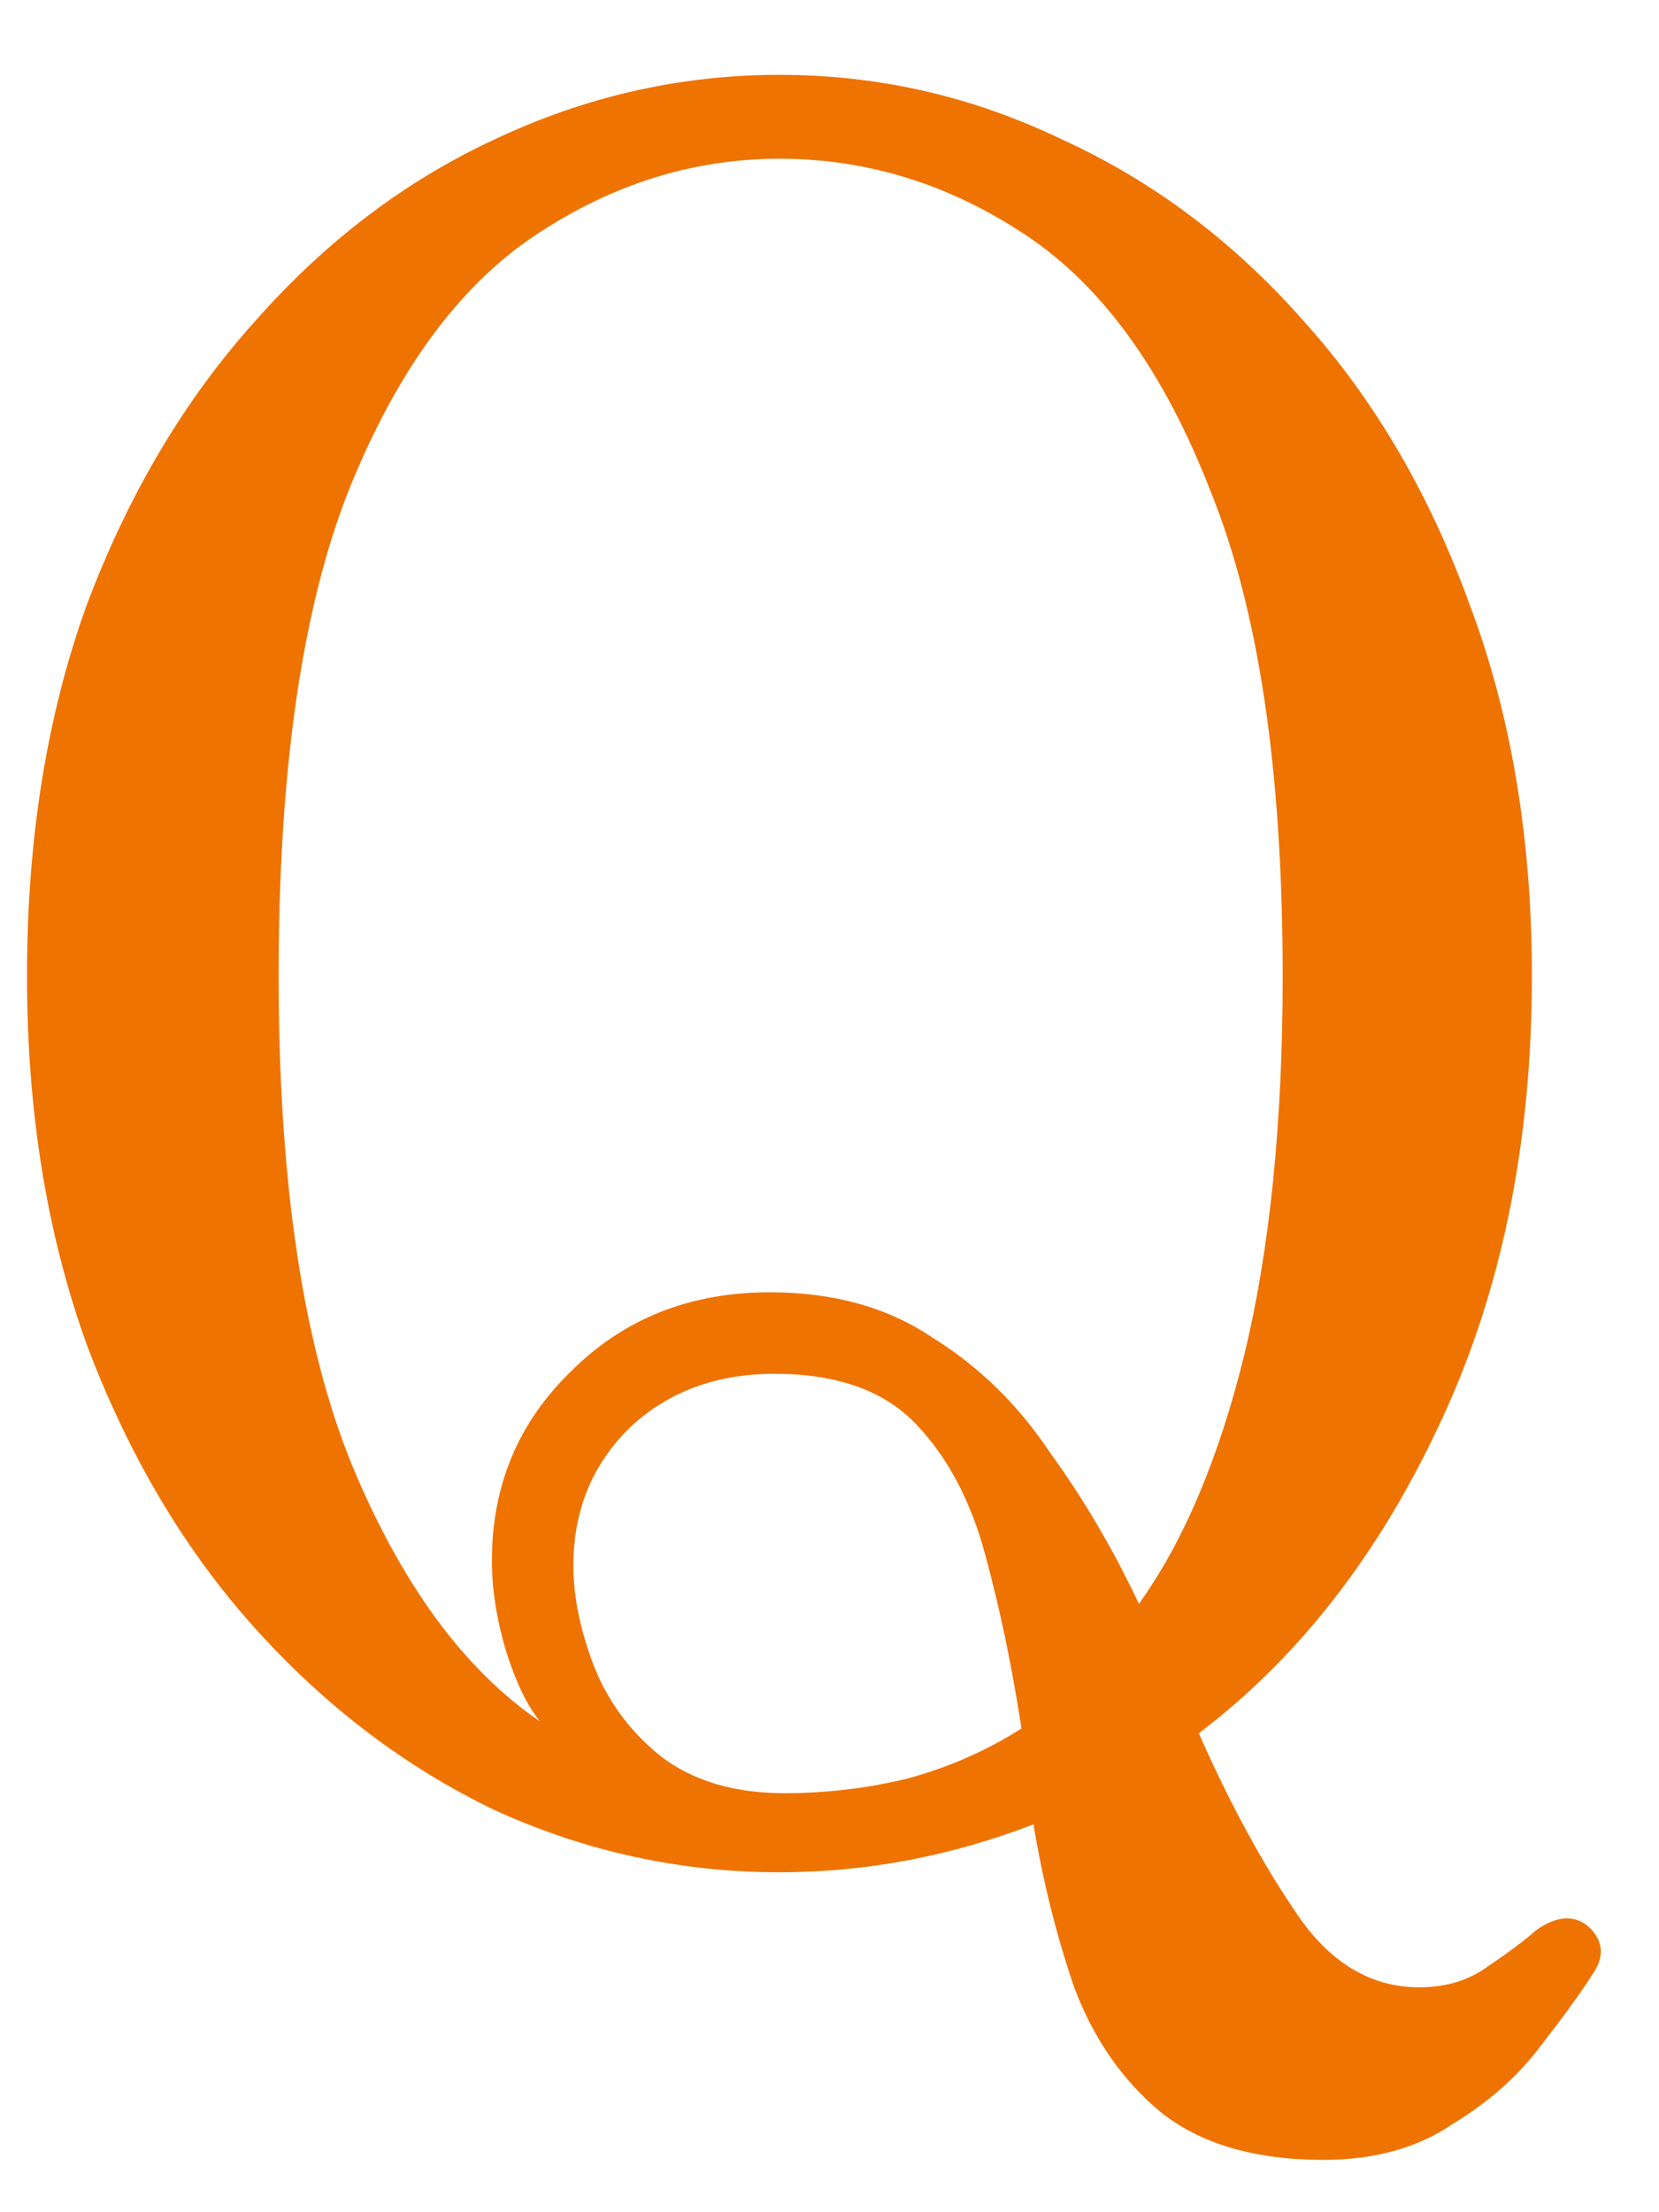 <svg width="18" height="24" viewBox="0 0 18 24" fill="none" xmlns="http://www.w3.org/2000/svg">
<path d="M14.359 23.432C13.614 23.432 13.024 23.259 12.591 22.912C12.175 22.565 11.863 22.115 11.655 21.56C11.464 21.005 11.317 20.416 11.213 19.792C10.312 20.139 9.393 20.312 8.457 20.312C7.382 20.312 6.351 20.087 5.363 19.636C4.392 19.168 3.526 18.509 2.763 17.66C2 16.811 1.394 15.788 0.943 14.592C0.51 13.396 0.293 12.061 0.293 10.588C0.293 9.097 0.51 7.754 0.943 6.558C1.394 5.362 2 4.339 2.763 3.49C3.526 2.623 4.392 1.965 5.363 1.514C6.351 1.046 7.382 0.812 8.457 0.812C9.532 0.812 10.554 1.046 11.525 1.514C12.513 1.965 13.388 2.623 14.151 3.49C14.914 4.339 15.512 5.362 15.945 6.558C16.396 7.754 16.621 9.097 16.621 10.588C16.621 12.425 16.283 14.055 15.607 15.476C14.948 16.88 14.082 17.989 13.007 18.804C13.336 19.549 13.683 20.191 14.047 20.728C14.411 21.283 14.862 21.56 15.399 21.56C15.694 21.56 15.945 21.482 16.153 21.326C16.361 21.187 16.534 21.057 16.673 20.936C16.898 20.78 17.089 20.771 17.245 20.91C17.401 21.066 17.41 21.239 17.271 21.43C17.15 21.621 16.968 21.872 16.725 22.184C16.482 22.513 16.162 22.799 15.763 23.042C15.382 23.302 14.914 23.432 14.359 23.432ZM5.857 18.674C5.718 18.501 5.597 18.249 5.493 17.92C5.389 17.573 5.337 17.244 5.337 16.932C5.337 16.117 5.623 15.433 6.195 14.878C6.767 14.306 7.486 14.02 8.353 14.02C9.046 14.02 9.636 14.185 10.121 14.514C10.624 14.826 11.048 15.242 11.395 15.762C11.759 16.265 12.08 16.811 12.357 17.4C12.842 16.724 13.224 15.823 13.501 14.696C13.778 13.552 13.917 12.183 13.917 10.588C13.917 8.369 13.657 6.619 13.137 5.336C12.634 4.036 11.967 3.109 11.135 2.554C10.303 1.999 9.41 1.722 8.457 1.722C7.521 1.722 6.637 1.999 5.805 2.554C4.973 3.109 4.297 4.036 3.777 5.336C3.274 6.619 3.023 8.369 3.023 10.588C3.023 12.841 3.292 14.618 3.829 15.918C4.366 17.201 5.042 18.119 5.857 18.674ZM8.509 19.454C8.96 19.454 9.402 19.402 9.835 19.298C10.286 19.177 10.702 18.995 11.083 18.752C10.979 18.076 10.849 17.452 10.693 16.88C10.537 16.291 10.286 15.814 9.939 15.45C9.592 15.086 9.081 14.904 8.405 14.904C7.764 14.904 7.235 15.103 6.819 15.502C6.42 15.901 6.221 16.395 6.221 16.984C6.221 17.331 6.299 17.703 6.455 18.102C6.611 18.483 6.854 18.804 7.183 19.064C7.53 19.324 7.972 19.454 8.509 19.454Z" fill="#EE7300"/>
</svg>
